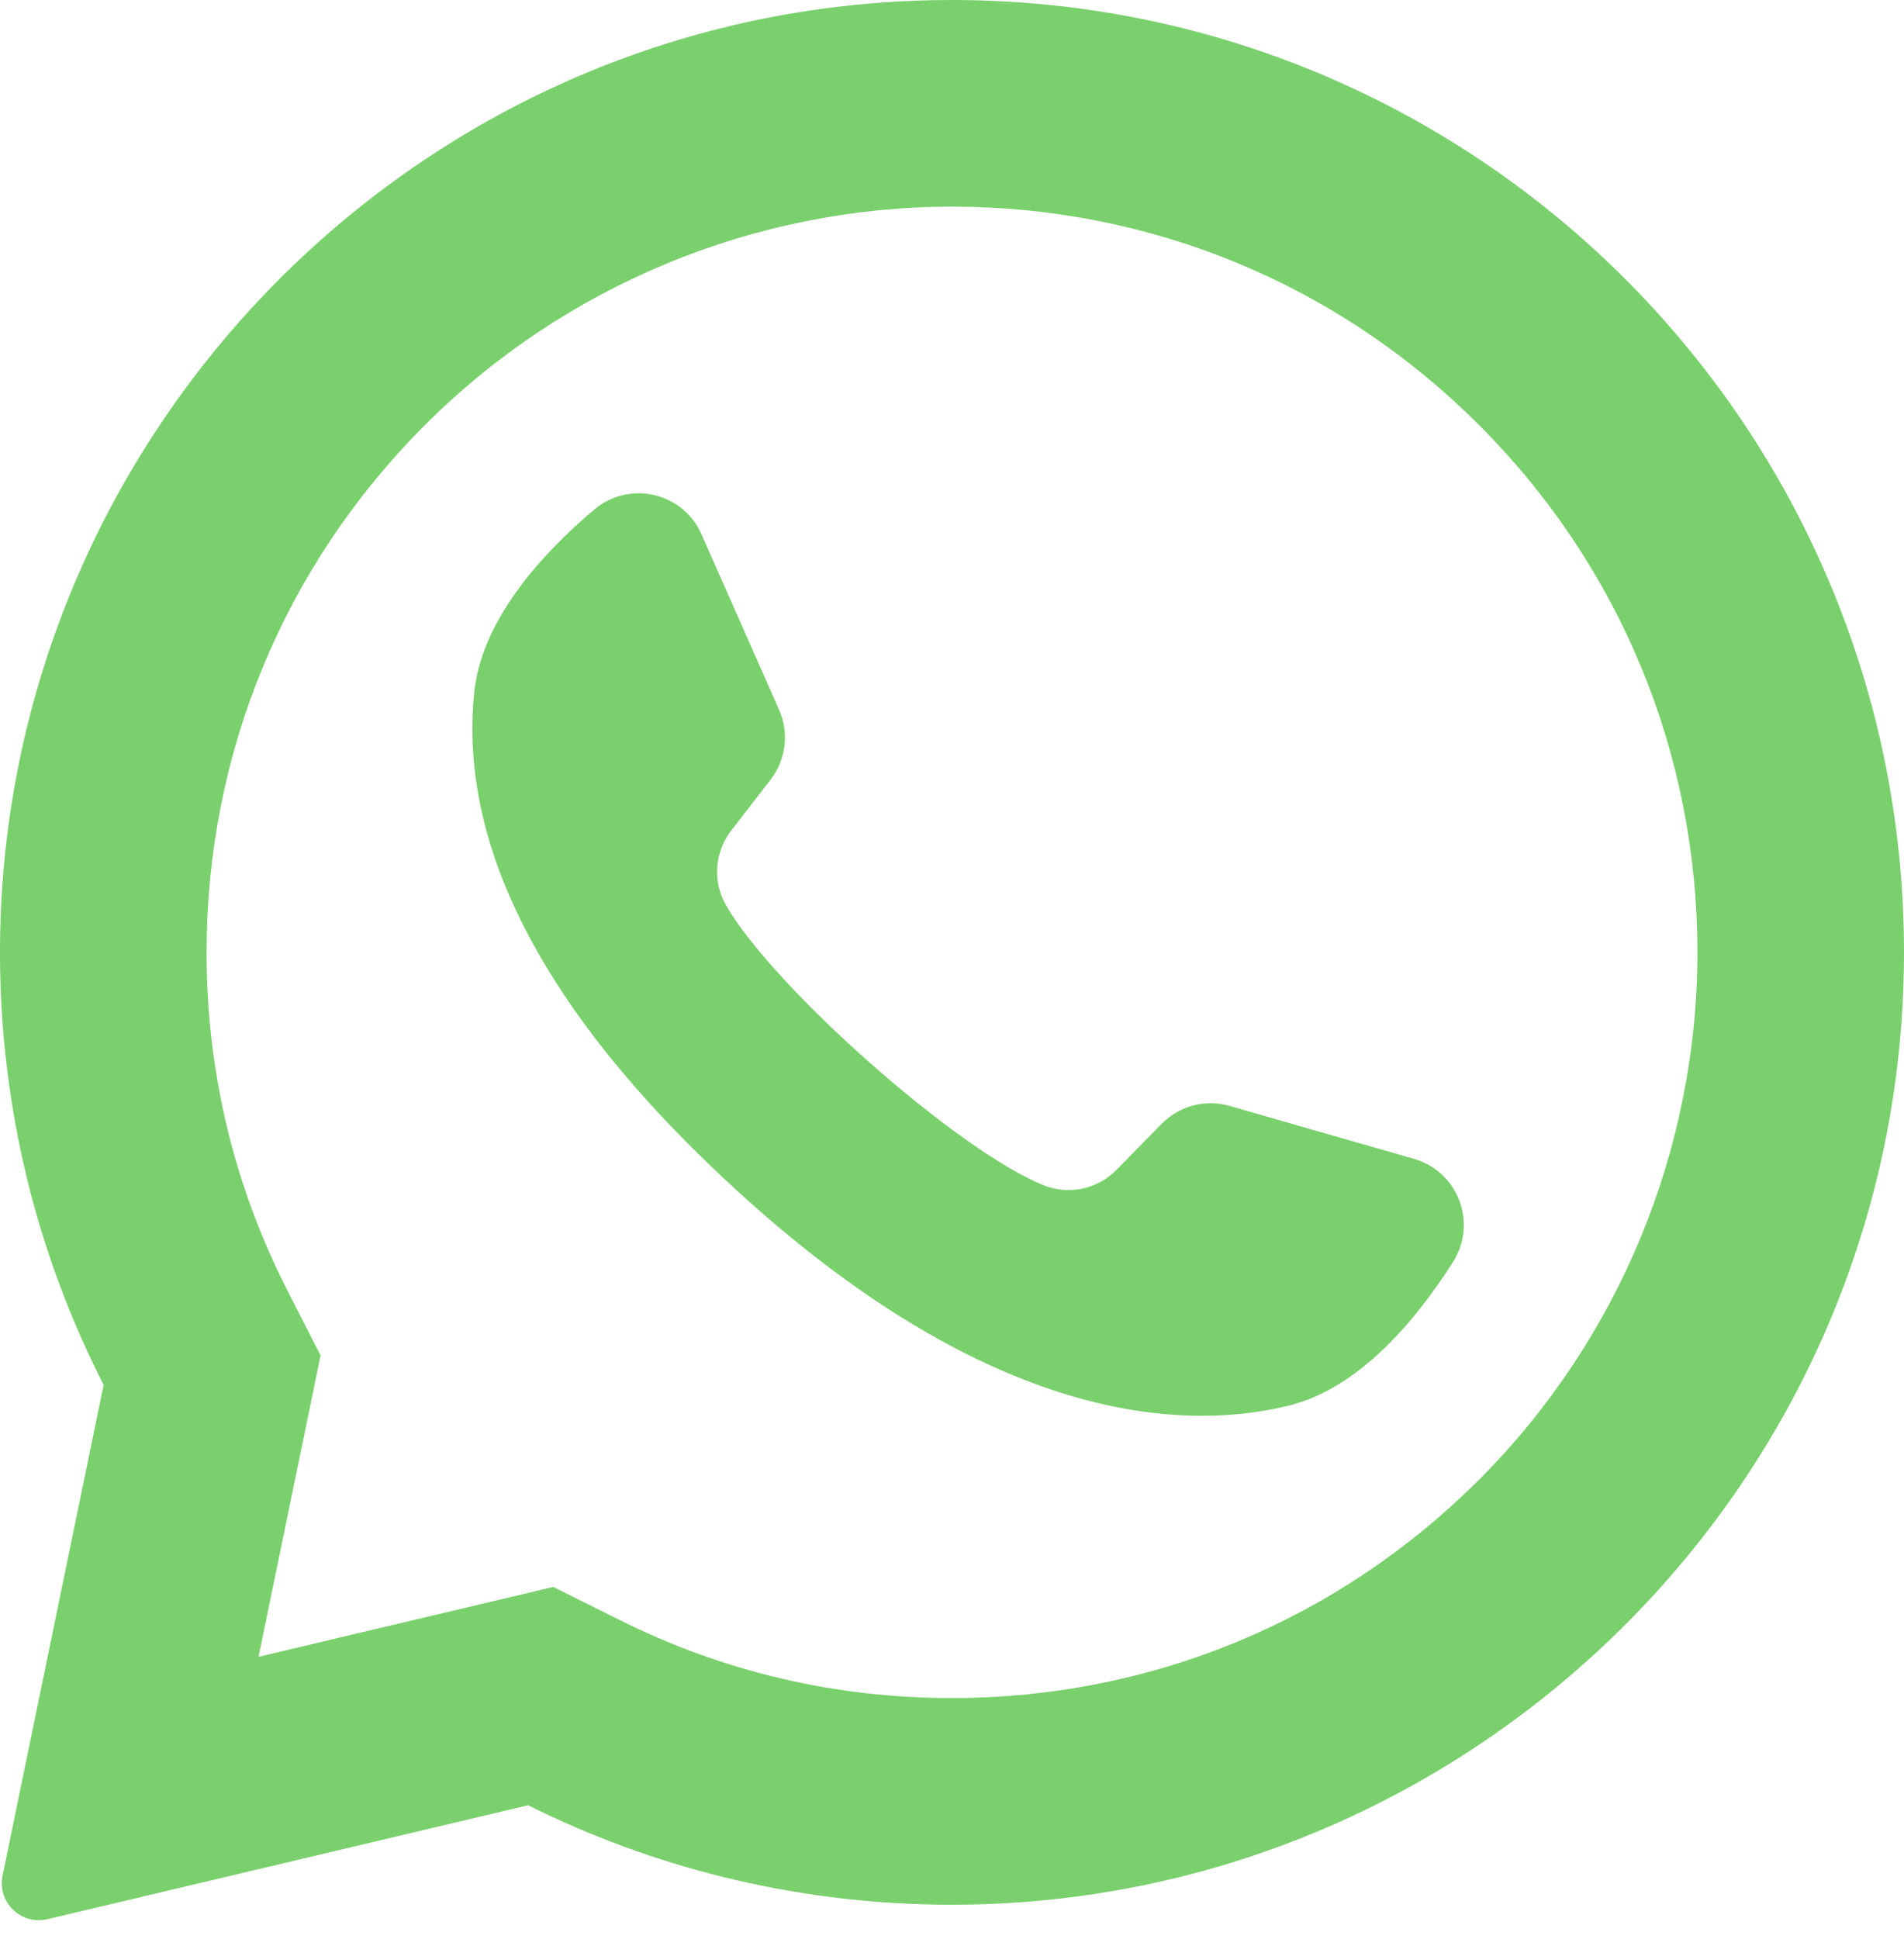 <svg width="56" height="57" viewBox="0 0 56 57" fill="none" xmlns="http://www.w3.org/2000/svg">
<g id="Group">
<path id="Vector" d="M26.631 0.033C11.721 0.743 -0.045 13.16 0 28.087C0.014 32.633 1.111 36.924 3.048 40.716L0.075 55.146C-0.086 55.926 0.618 56.61 1.394 56.426L15.533 53.076C19.166 54.886 23.246 55.931 27.564 55.997C42.804 56.23 55.511 44.129 55.986 28.895C56.495 12.566 43.018 -0.748 26.631 0.033ZM43.503 43.503C39.362 47.644 33.856 49.924 28 49.924C24.571 49.924 21.288 49.155 18.242 47.638L16.273 46.657L7.604 48.711L9.429 39.852L8.459 37.953C6.878 34.856 6.076 31.507 6.076 28C6.076 22.144 8.356 16.638 12.497 12.497C16.601 8.393 22.197 6.076 28 6.076C33.856 6.076 39.362 8.356 43.503 12.497C47.644 16.638 49.924 22.143 49.924 28C49.924 33.803 47.607 39.399 43.503 43.503Z" fill="#7AD06D"/>
<path id="Vector_2" d="M41.589 34.072L36.166 32.515C35.453 32.31 34.685 32.512 34.165 33.042L32.839 34.393C32.28 34.963 31.431 35.146 30.691 34.846C28.125 33.808 22.728 29.01 21.35 26.609C20.952 25.917 21.018 25.051 21.506 24.42L22.664 22.922C23.118 22.335 23.214 21.546 22.914 20.868L20.632 15.707C20.085 14.471 18.506 14.111 17.474 14.984C15.96 16.264 14.164 18.21 13.946 20.365C13.561 24.165 15.191 28.955 21.353 34.707C28.473 41.352 34.174 42.23 37.886 41.331C39.992 40.821 41.674 38.776 42.736 37.102C43.46 35.961 42.889 34.445 41.589 34.072Z" fill="#7AD06D"/>
</g>
</svg>
